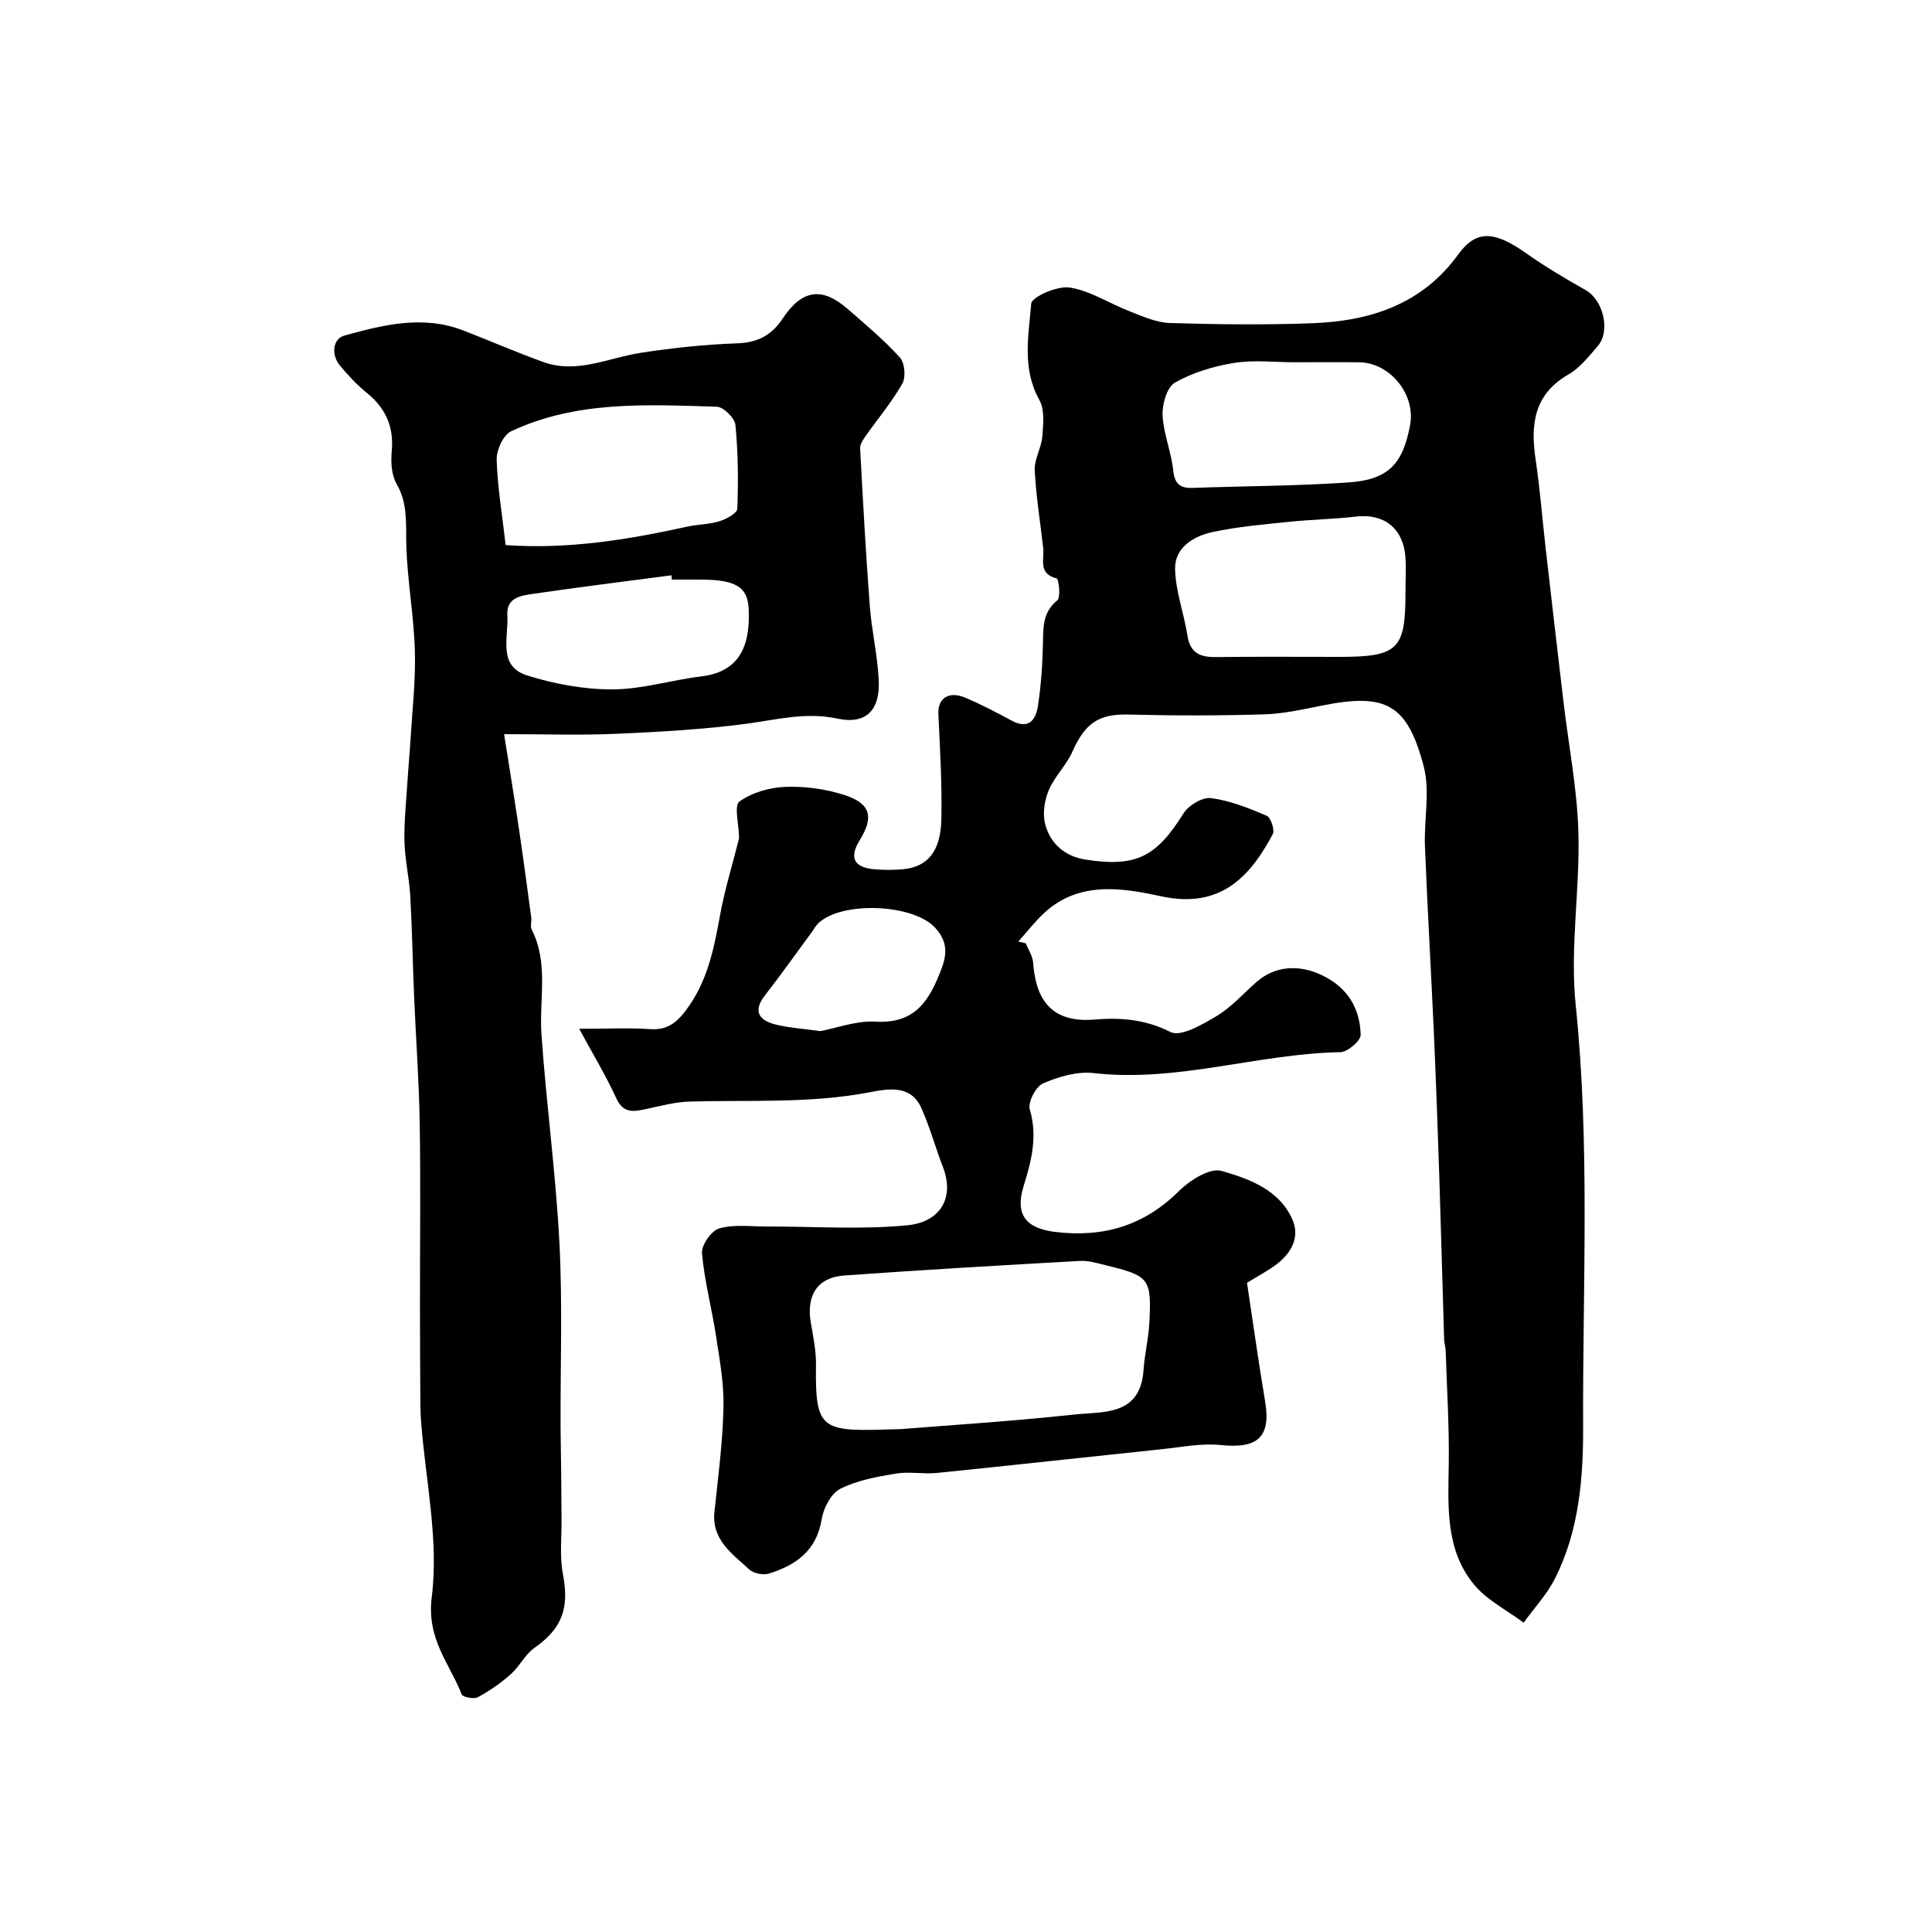 <svg enable-background="new 0 0 400 400" viewBox="0 0 400 400" xmlns="http://www.w3.org/2000/svg"><path d="m119.91 213c5.83 0 10.31-.23 14.75.07 3.47.24 5.43-1.35 7.36-3.91 4.39-5.82 5.78-12.58 7.03-19.53.97-5.39 2.61-10.66 3.95-15.99.04-.16.01-.33 0-.5-.03-2.49-1.06-6.37.1-7.2 2.61-1.87 6.28-2.92 9.57-3.03 4.1-.14 8.42.45 12.31 1.74 5.33 1.77 5.94 4.55 3.03 9.28-2.21 3.6-1.29 5.62 2.91 6.03 1.98.19 4.01.18 5.99.01 5.1-.46 7.85-3.65 7.99-10.37.15-7.27-.28-14.55-.62-21.82-.15-3.2 2.14-4.79 5.6-3.32 3.27 1.39 6.44 3.05 9.58 4.74 3.61 1.94 5.02-.24 5.45-3.14.63-4.21.93-8.5 1.02-12.76.07-3.36-.11-6.48 2.96-8.99.76-.62.33-4.43-.13-4.55-3.89-1-2.52-3.94-2.78-6.32-.59-5.36-1.49-10.71-1.75-16.08-.11-2.29 1.38-4.63 1.57-6.99.2-2.53.52-5.56-.62-7.58-3.63-6.48-2.21-13.32-1.68-19.91.11-1.42 5.44-3.76 7.99-3.35 4.32.7 8.3 3.35 12.5 4.97 2.67 1.03 5.47 2.3 8.25 2.38 9.82.29 19.67.41 29.49.04 11.99-.45 22.71-3.91 30.21-14.28 3.69-5.1 7.48-4.84 14-.23 3.96 2.79 8.14 5.28 12.37 7.66 3.6 2.03 5.2 8.43 2.49 11.57-1.84 2.14-3.7 4.52-6.07 5.89-7.2 4.15-7.87 10.4-6.79 17.65.89 5.99 1.36 12.04 2.04 18.06 1.23 10.75 2.47 21.49 3.74 32.23 1.06 8.95 2.82 17.87 3.07 26.84.34 11.91-1.78 23.98-.56 35.75 3 29.05 1.42 58.1 1.54 87.14.05 10.68-.81 21.68-5.81 31.58-1.67 3.31-4.31 6.14-6.51 9.18-3.48-2.61-7.63-4.67-10.31-7.94-5.93-7.22-5.32-16.15-5.19-24.91.11-7.81-.39-15.62-.64-23.43-.03-.82-.3-1.62-.32-2.44-.35-11.43-.65-22.87-1.02-34.3-.32-9.77-.68-19.53-1.11-29.29-.58-12.82-1.33-25.64-1.84-38.46-.22-5.51 1.1-11.33-.25-16.5-3.4-12.98-7.89-15.22-20.92-12.64-4 .79-8.05 1.73-12.1 1.85-9.36.28-18.73.28-28.09.04-6.07-.16-8.99 1.69-11.64 7.7-1.25 2.83-3.7 5.13-4.89 7.97-.89 2.11-1.3 4.87-.74 7.03 1.05 4 4.07 6.65 8.26 7.31 10.57 1.68 14.78-.56 20.38-9.55 1.04-1.67 3.93-3.4 5.71-3.16 3.95.52 7.82 2.07 11.52 3.65.85.36 1.71 2.96 1.25 3.82-4.51 8.42-10.53 15.58-23.09 12.86-7.96-1.72-16.98-3.25-24.2 3.42-1.96 1.81-3.6 3.96-5.39 5.95.51.12 1.02.24 1.53.35.53 1.32 1.43 2.61 1.53 3.96.49 6.7 2.99 12.64 12.67 11.84 5.34-.44 10.52-.09 15.76 2.57 2.14 1.09 6.68-1.57 9.63-3.34 3.06-1.83 5.51-4.68 8.24-7.05 3.79-3.29 8.71-3.67 13.56-1.34 5.23 2.51 7.83 6.82 7.96 12.33.03 1.21-2.7 3.55-4.19 3.58-17.12.31-33.75 6.31-51.1 4.33-3.39-.39-7.22.74-10.44 2.12-1.5.64-3.22 3.92-2.78 5.39 1.67 5.6.34 10.7-1.27 15.88-1.81 5.85.39 8.76 6.56 9.5 9.94 1.2 18.36-1.27 25.6-8.47 2.25-2.23 6.41-4.85 8.8-4.17 5.77 1.64 12.09 3.95 14.74 10.2 1.56 3.68-.41 7.03-3.6 9.34-1.83 1.32-3.85 2.4-5.85 3.63 1.23 8.12 2.36 16.32 3.74 24.48 1.25 7.44-1.46 9.91-9.2 9.11-4.02-.41-8.18.45-12.26.87-15.5 1.62-31 3.34-46.51 4.91-2.8.28-5.72-.33-8.48.13-3.93.66-8.02 1.39-11.51 3.16-1.9.96-3.47 3.98-3.84 6.29-1.05 6.49-5.3 9.5-10.88 11.24-1.2.38-3.22 0-4.12-.84-3.5-3.25-7.82-6.1-7.2-11.96.77-7.18 1.7-14.38 1.87-21.59.12-4.87-.78-9.79-1.52-14.64-.88-5.78-2.42-11.49-2.93-17.29-.15-1.68 1.97-4.69 3.59-5.14 3.13-.87 6.64-.37 9.99-.38 9.69-.03 19.44.68 29.03-.27 6.5-.64 9.83-5.46 7.25-12.12-1.56-4.02-2.69-8.23-4.45-12.16-2.21-4.93-7.04-3.94-10.73-3.24-12.34 2.35-24.75 1.57-37.15 1.91-3.04.08-6.08.91-9.09 1.55-2.54.54-4.68.99-6.15-2.15-2.12-4.64-4.78-9.07-7.72-14.46zm66.6 82.88c9.28-.75 22.59-1.58 35.85-3.01 6.04-.65 13.76.36 14.4-9.25.22-3.26 1.03-6.49 1.2-9.76.48-9.17.01-9.71-9.09-11.92-1.73-.42-3.53-.98-5.26-.88-16.29.91-32.57 1.85-48.84 3.02-5.55.4-7.86 4.11-6.9 9.76.5 2.9 1.11 5.84 1.07 8.76-.2 14.11 1.24 13.78 17.57 13.28zm104.48-173.22c0-2.49.16-5-.03-7.48-.47-5.85-4.51-8.91-10.2-8.23-4.55.54-9.16.6-13.73 1.07-5.35.56-10.75 1-15.99 2.14-3.91.85-7.85 3.17-7.75 7.66.1 4.61 1.84 9.16 2.56 13.79.56 3.61 2.63 4.47 5.89 4.43 8.51-.11 17.01-.04 25.52-.04 12.19 0 13.74-1.51 13.73-13.34zm-23.04-47.66c-4.16 0-8.4-.52-12.45.14-4.21.68-8.54 1.98-12.22 4.06-1.67.94-2.69 4.48-2.58 6.77.17 3.83 1.8 7.57 2.2 11.41.3 2.86 1.45 3.73 4.08 3.63 10.75-.38 21.52-.39 32.24-1.13 8.24-.57 11.23-3.82 12.73-11.89 1.17-6.3-4.14-12.89-10.51-12.98-4.51-.06-9-.01-13.49-.01zm-98.1 138.48c3.42-.64 7.47-2.2 11.42-1.96 8.26.49 11.18-4.43 13.65-10.93 1.3-3.41 1.08-5.88-1.29-8.49-4.49-4.95-19.29-5.61-24.2-.96-.58.55-.96 1.31-1.44 1.96-3.2 4.34-6.32 8.74-9.63 13-2.5 3.21-1.25 5.11 2.05 5.97 2.81.73 5.78.89 9.44 1.41z" fill="#010000"/><path d="m104.37 152c1.23 7.81 2.23 13.9 3.13 20 .89 5.99 1.68 11.99 2.49 17.98.11.82-.25 1.81.09 2.47 3.55 6.97 1.53 14.39 2.02 21.61.99 14.42 2.97 28.78 3.72 43.2.66 12.66.19 25.39.24 38.08.01 2.99.09 5.98.12 8.97.04 3.39.05 6.77.08 10.16.04 3.79-.42 7.69.28 11.36 1.36 7.16-.12 11.28-5.93 15.38-1.94 1.37-3.07 3.84-4.89 5.45-2.06 1.82-4.37 3.43-6.79 4.73-.82.44-3.11 0-3.34-.58-2.54-6.49-7.3-11.43-6.2-20.17 1.49-11.83-1.29-24.19-2.21-36.33-.14-1.82-.15-3.65-.16-5.48-.04-6.2-.06-12.39-.07-18.59-.01-12.53.15-25.06-.05-37.59-.14-8.75-.79-17.5-1.16-26.25-.3-6.97-.41-13.95-.8-20.92-.21-3.75-1.11-7.47-1.2-11.22-.1-4 .34-8.02.59-12.03.19-3.11.49-6.22.68-9.33.36-6.09 1.07-12.19.88-18.27-.21-7.18-1.54-14.33-1.76-21.51-.14-4.45.39-8.75-2.01-12.92-1.05-1.83-1.23-4.48-1.02-6.67.49-5.1-1.2-8.97-5.12-12.16-2.05-1.67-3.91-3.64-5.6-5.69-1.89-2.3-1.46-5.55.94-6.21 8.03-2.22 16.27-4.28 24.6-1.05 5.53 2.15 10.98 4.51 16.55 6.53 6.96 2.51 13.43-.85 20.12-1.89 6.63-1.03 13.35-1.74 20.06-1.98 4.26-.15 7.12-1.69 9.41-5.15 3.97-5.98 8.12-6.58 13.37-2.02 3.74 3.24 7.56 6.45 10.88 10.1 1.01 1.11 1.27 4.06.51 5.4-2.15 3.81-5.03 7.21-7.56 10.81-.54.77-1.22 1.73-1.18 2.57.58 10.86 1.17 21.71 1.99 32.55.39 5.15 1.59 10.24 1.86 15.39.33 6.26-2.56 9.33-8.55 8.05-6.59-1.41-12.6.24-18.9 1.07-8.79 1.16-17.69 1.67-26.56 2.06-7.41.35-14.84.09-23.55.09zm.32-39.15c12.64.91 25.08-1.05 37.46-3.79 2.26-.5 4.65-.48 6.83-1.15 1.41-.44 3.64-1.66 3.67-2.59.22-5.78.17-11.6-.39-17.35-.14-1.42-2.47-3.72-3.84-3.76-14.44-.44-29.04-1.29-42.6 5.08-1.62.76-3.05 3.89-2.99 5.87.17 5.69 1.14 11.37 1.86 17.69zm34.42 7.15c-.04-.3-.07-.59-.11-.89-9.55 1.26-19.11 2.45-28.64 3.84-2.52.37-5.56.76-5.32 4.47.29 4.52-2.08 10.48 4.12 12.43 5.66 1.78 11.77 2.9 17.67 2.88 6.1-.02 12.18-1.94 18.31-2.68 7.13-.86 10.31-5.2 9.86-14.1-.23-4.44-2.73-5.94-9.91-5.95-2 0-3.99 0-5.98 0z" fill="#010000"/></svg>